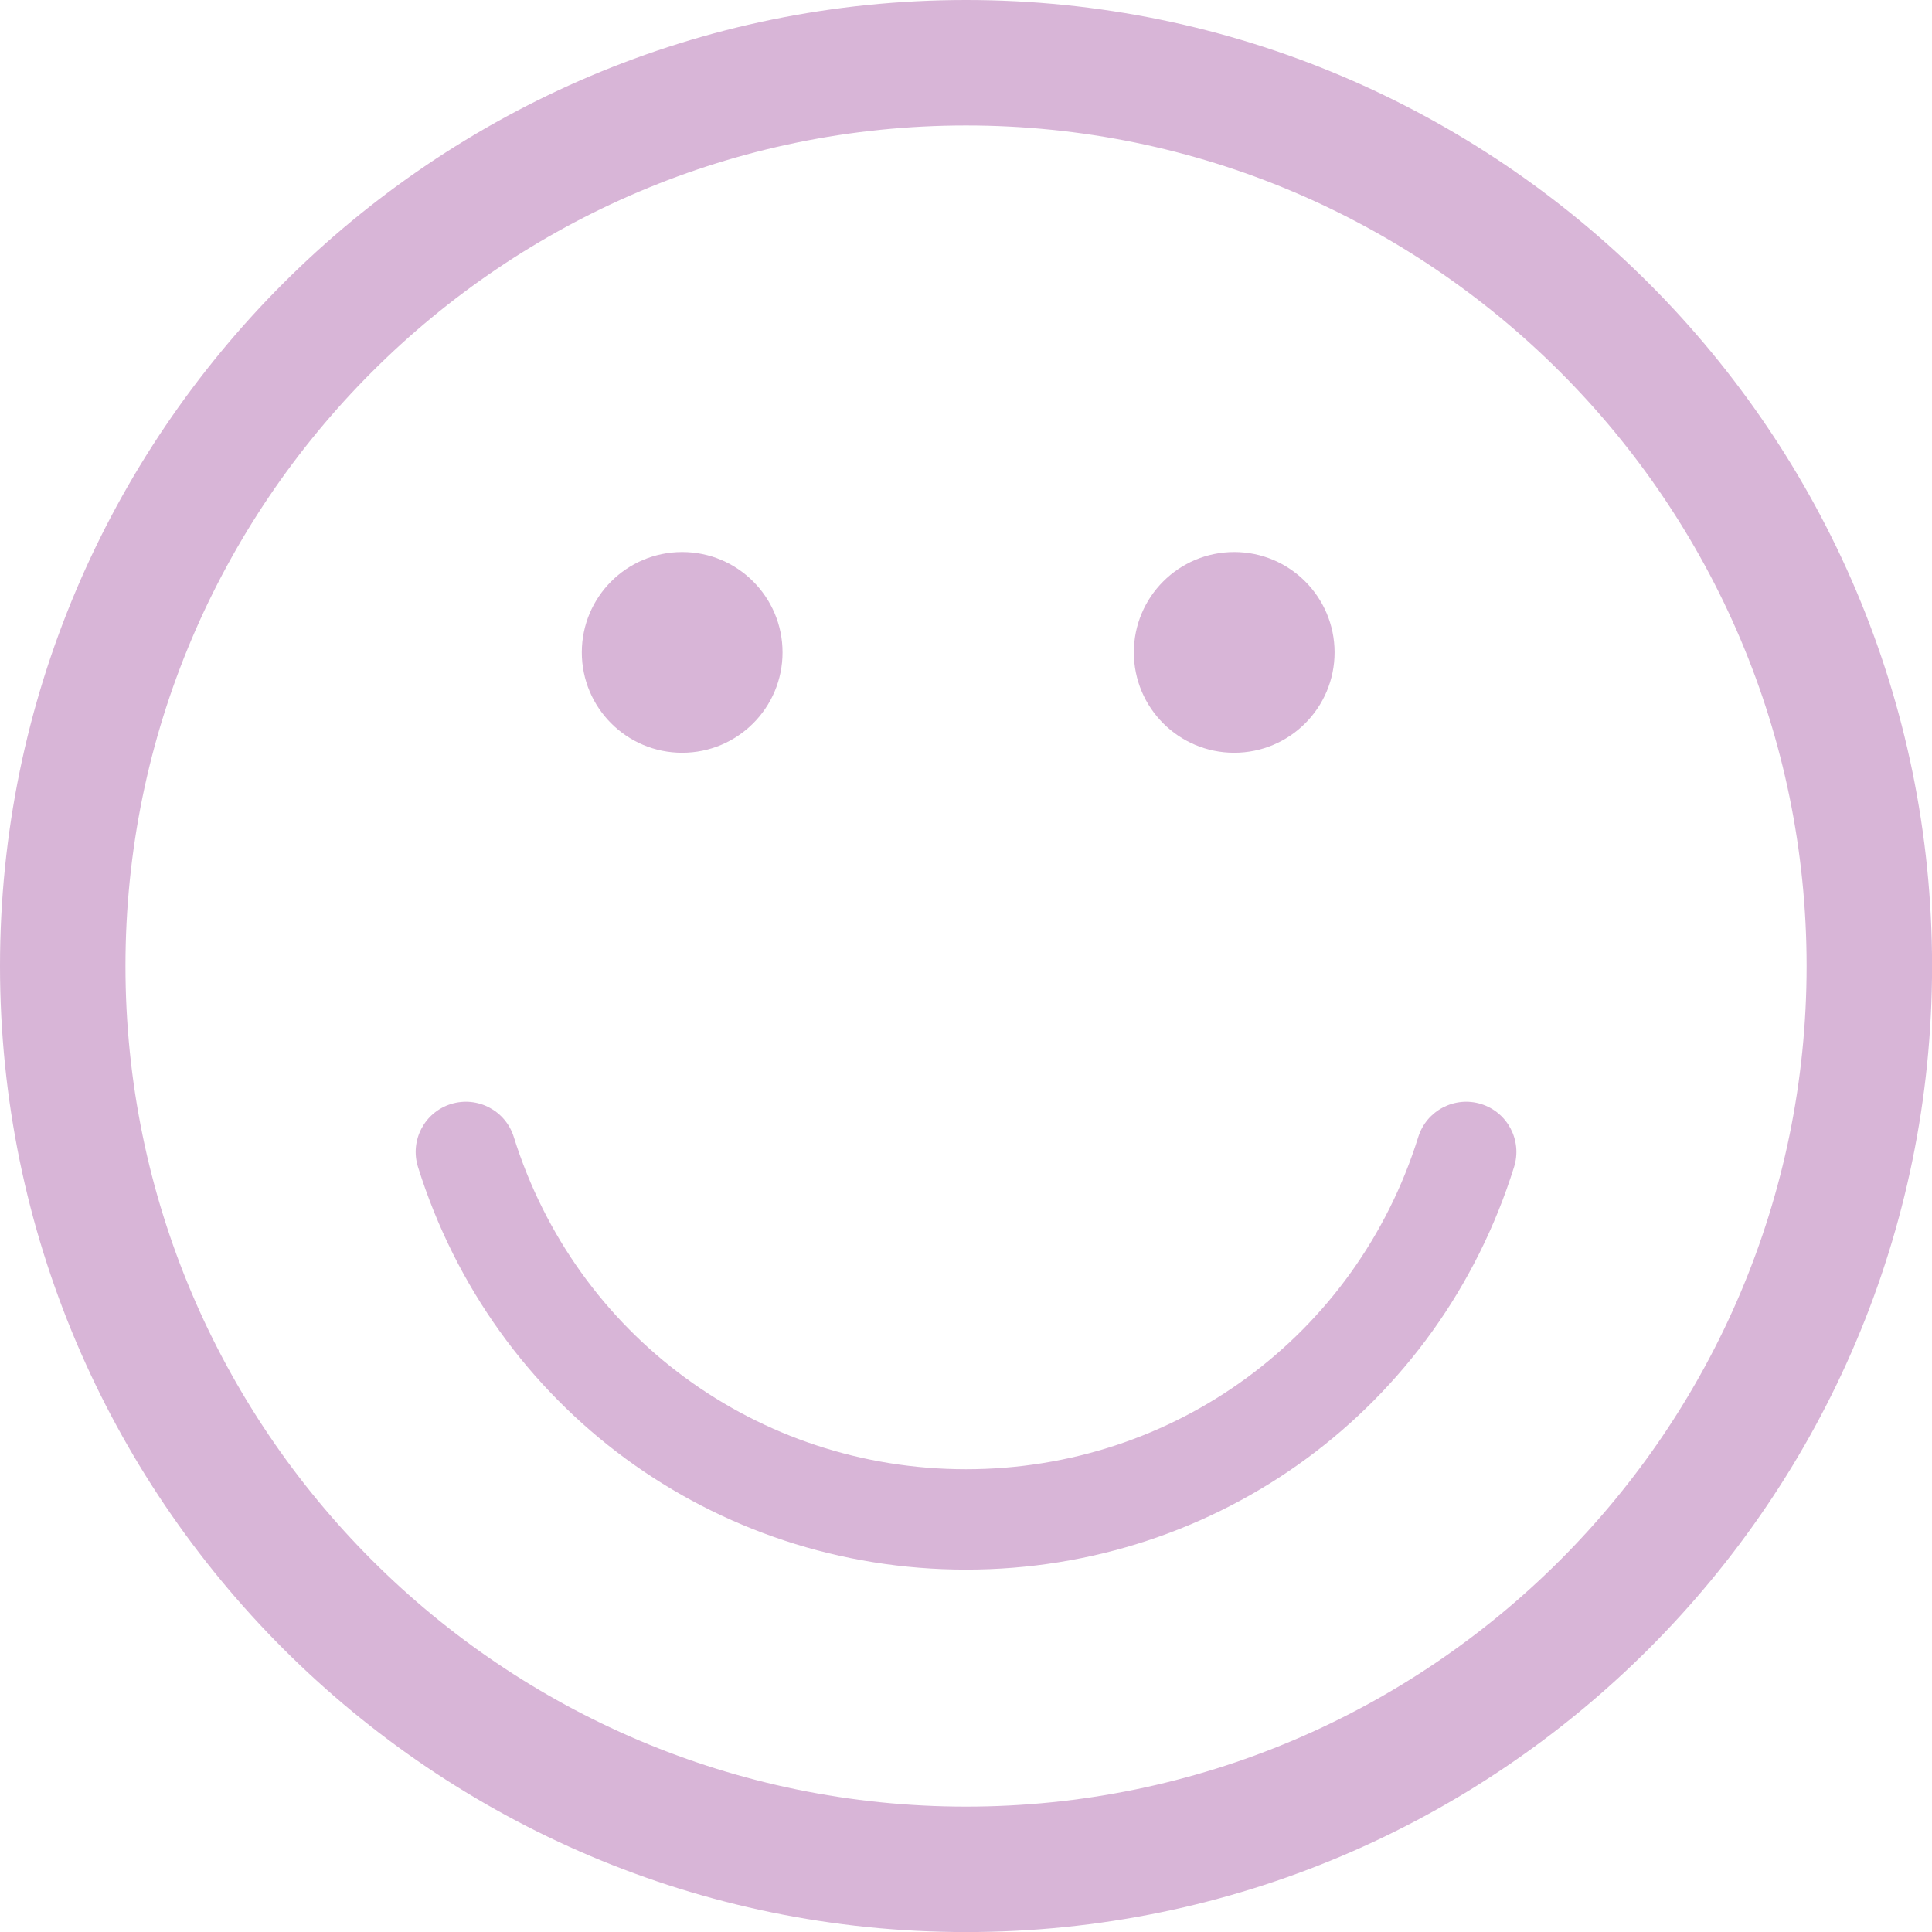 <?xml version="1.0" encoding="UTF-8" standalone="no"?><svg xmlns="http://www.w3.org/2000/svg" xmlns:xlink="http://www.w3.org/1999/xlink" fill="#000000" height="488.3" preserveAspectRatio="xMidYMid meet" version="1" viewBox="0.0 0.0 488.3 488.3" width="488.3" zoomAndPan="magnify"><g fill="#d8b5d7" id="change1_1"><path d="M244.159,488.316C109.529,488.316,0,378.783,0,244.159C0,109.532,109.529,0,244.159,0 c134.627,0,244.159,109.532,244.159,244.159C488.318,378.783,378.786,488.316,244.159,488.316z M244.159,31.709 c-117.147,0-212.45,95.306-212.45,212.45c0,117.147,95.303,212.448,212.45,212.448c117.148,0,212.45-95.301,212.45-212.448 C456.609,127.016,361.309,31.709,244.159,31.709z" fill="inherit"/><circle cx="172.415" cy="164.887" fill="inherit" r="25.367"/><circle cx="311.938" cy="164.887" fill="inherit" r="25.367"/><path d="M244.159,396.707c-63.827,0-119.494-40.898-138.52-101.777c-2.087-6.689,1.638-13.8,8.323-15.893 c6.705-2.081,13.802,1.635,15.892,8.322c15.697,50.228,61.631,83.979,114.304,83.979c52.673,0,98.606-33.752,114.302-83.979 c2.093-6.688,9.215-10.403,15.891-8.322c6.689,2.093,10.417,9.202,8.324,15.893C363.649,355.807,307.986,396.707,244.159,396.707z" fill="inherit"/></g></svg>